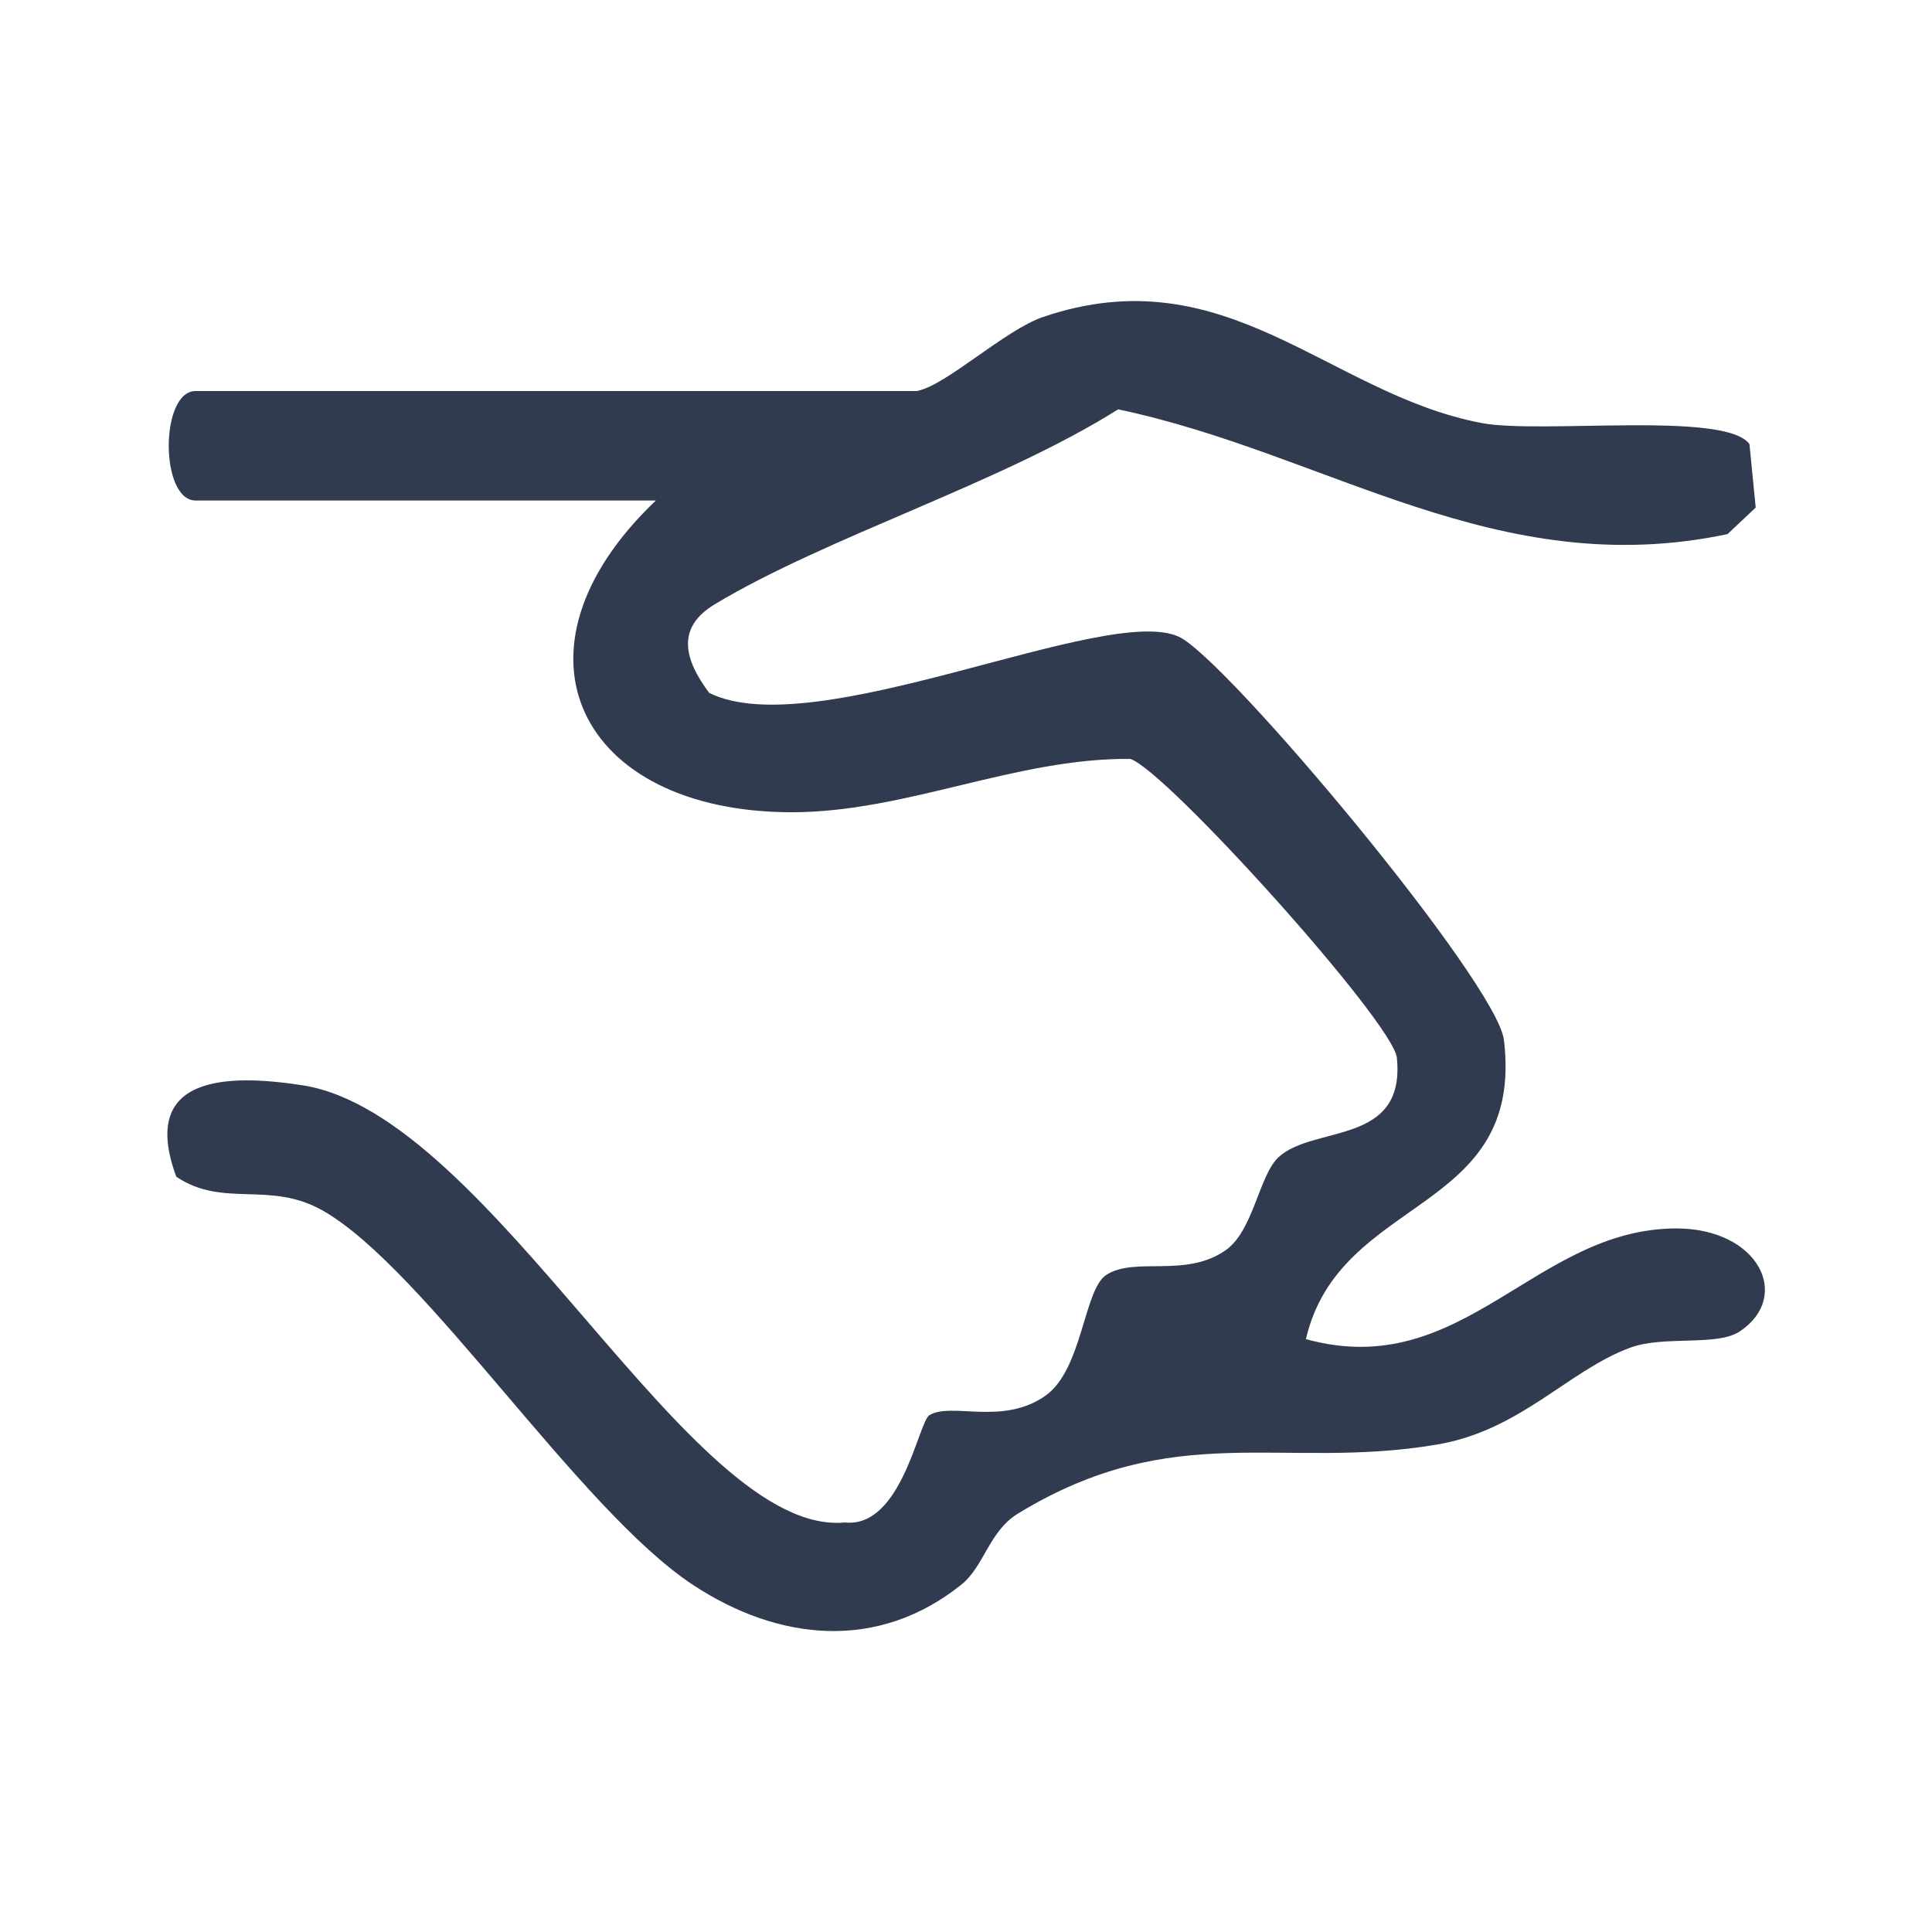 <?xml version="1.0" encoding="UTF-8"?><svg id="Layer_1" xmlns="http://www.w3.org/2000/svg" viewBox="0 0 96 96"><path d="M45.6,19.42c1.43-.29,4.33-3.02,6.23-3.67,9.11-3.1,14.19,3.83,21.79,5.27,2.95.56,12.14-.61,13.31,1.05l.31,3.15-1.4,1.32c-11.48,2.42-19.85-4-30.28-6.2-5.84,3.68-14.49,6.34-20.05,9.69-1.92,1.16-1.52,2.73-.27,4.4,5.26,2.61,19.7-4.47,23.34-2.79,2.34,1.08,15.81,17.17,16.15,20.04,1.04,8.71-8.16,7.64-9.84,14.86,7.79,2.16,11.37-5.49,18.4-5.5,4.09,0,5.76,3.37,3.17,5.11-1.14.77-3.78.19-5.47.82-3.09,1.15-5.44,4.11-9.59,4.81-7.68,1.3-13.04-1.32-20.82,3.43-1.43.87-1.68,2.62-2.8,3.52-4.13,3.32-9.07,2.84-13.35.02-5.66-3.73-13.3-15.69-18.38-18.59-2.67-1.52-4.94-.11-7.29-1.69-1.86-5.03,2.49-5.13,6.29-4.54,9.41,1.48,19.23,22.46,26.93,21.72,2.82.3,3.65-4.98,4.2-5.33,1.1-.67,3.63.54,5.77-.97,1.84-1.3,1.9-5.27,3.02-6,1.43-.93,3.95.18,5.95-1.24,1.37-.98,1.64-3.71,2.61-4.61,1.74-1.61,6.32-.55,5.88-4.94-.18-1.76-11.52-14.34-13.25-14.85-5.66-.06-11.17,2.66-16.84,2.65-10.56-.02-14.56-8.04-6.73-15.49H9.72c-1.78,0-1.78-5.44,0-5.44h35.88Z" fill="#313b4f"/></svg>